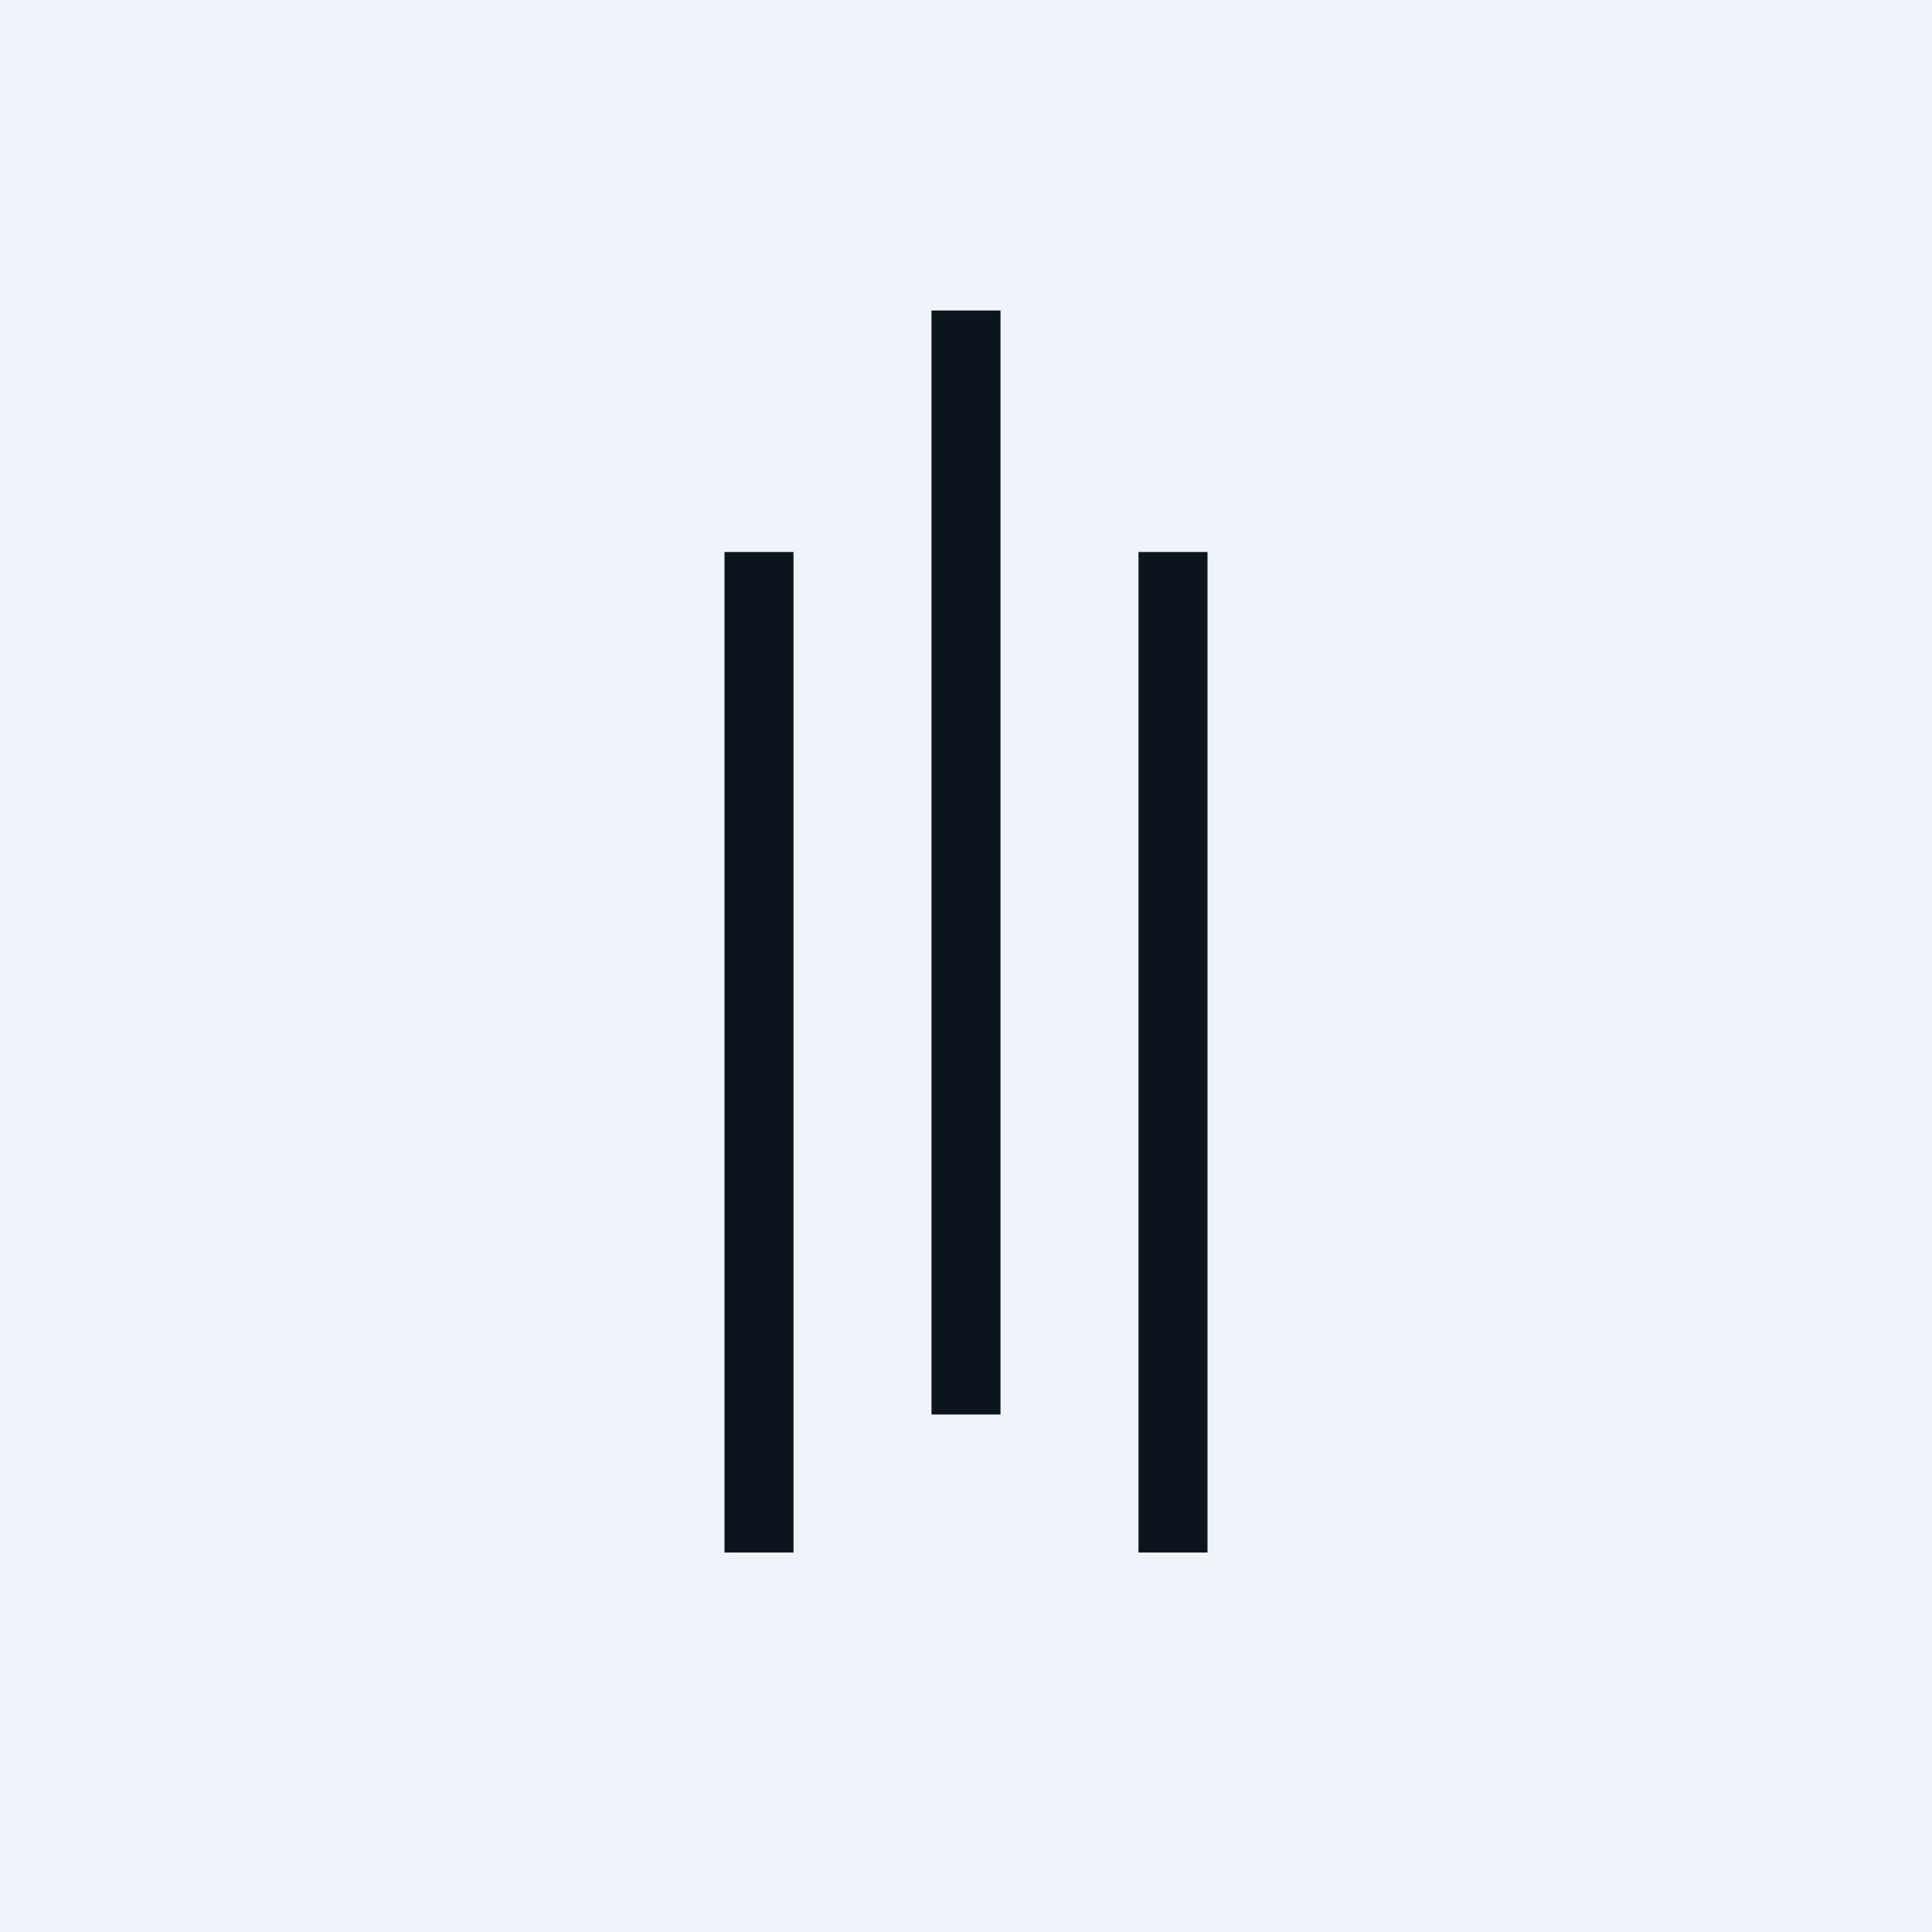 <!-- by TradingView --><svg width="56" height="56" viewBox="0 0 56 56" xmlns="http://www.w3.org/2000/svg"><path fill="#F0F3FA" d="M0 0h56v56H0z"/><path d="M29 9h-2v32h2V9Zm-8 7h2v29h-2V16Zm12 0h2v29h-2V16Z" fill="#0C151D"/></svg>